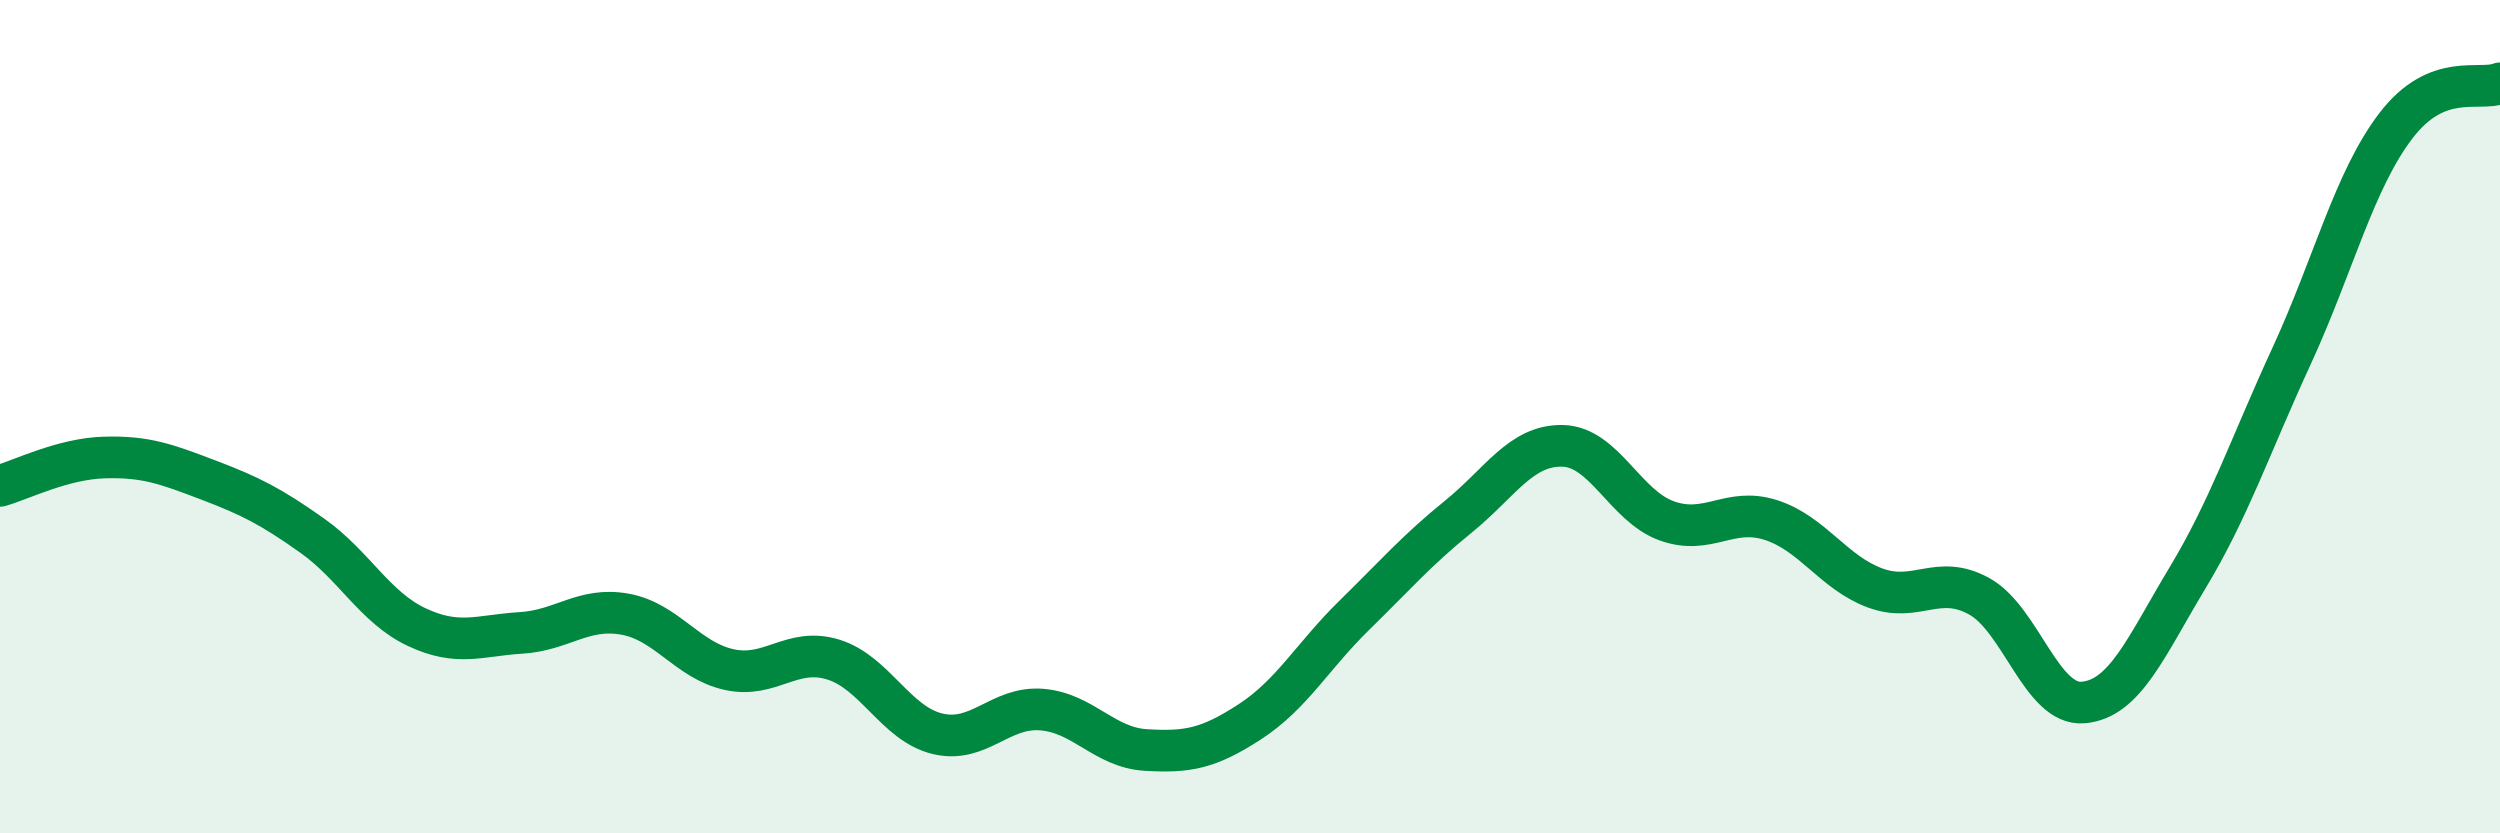 
    <svg width="60" height="20" viewBox="0 0 60 20" xmlns="http://www.w3.org/2000/svg">
      <path
        d="M 0,11.66 C 0.5,11.52 1.5,11.01 2.5,10.98 C 3.5,10.95 4,11.14 5,11.52 C 6,11.9 6.5,12.15 7.5,12.86 C 8.5,13.57 9,14.58 10,15.05 C 11,15.52 11.5,15.25 12.5,15.19 C 13.5,15.13 14,14.56 15,14.74 C 16,14.92 16.5,15.85 17.5,16.07 C 18.5,16.29 19,15.52 20,15.83 C 21,16.14 21.5,17.37 22.5,17.61 C 23.5,17.85 24,16.95 25,17.03 C 26,17.11 26.5,17.94 27.5,18 C 28.5,18.06 29,17.97 30,17.32 C 31,16.67 31.5,15.75 32.5,14.77 C 33.5,13.79 34,13.21 35,12.4 C 36,11.59 36.5,10.68 37.5,10.7 C 38.5,10.72 39,12.14 40,12.5 C 41,12.86 41.5,12.16 42.5,12.48 C 43.5,12.8 44,13.74 45,14.11 C 46,14.48 46.5,13.76 47.5,14.31 C 48.5,14.86 49,16.95 50,16.86 C 51,16.77 51.5,15.53 52.5,13.87 C 53.5,12.21 54,10.71 55,8.54 C 56,6.37 56.5,4.33 57.5,3.02 C 58.5,1.71 59.5,2.2 60,2L60 20L0 20Z"
        fill="#008740"
        opacity="0.1"
        stroke-linecap="round"
        stroke-linejoin="round"
      />
      <path
        d="M 0,11.66 C 0.5,11.52 1.5,11.01 2.5,10.98 C 3.5,10.95 4,11.14 5,11.52 C 6,11.9 6.5,12.15 7.5,12.86 C 8.5,13.57 9,14.58 10,15.05 C 11,15.52 11.5,15.25 12.5,15.19 C 13.5,15.13 14,14.56 15,14.74 C 16,14.92 16.5,15.85 17.5,16.07 C 18.5,16.29 19,15.52 20,15.83 C 21,16.14 21.5,17.37 22.5,17.61 C 23.5,17.85 24,16.95 25,17.03 C 26,17.11 26.5,17.94 27.5,18 C 28.5,18.06 29,17.97 30,17.32 C 31,16.67 31.5,15.75 32.5,14.77 C 33.5,13.79 34,13.21 35,12.4 C 36,11.59 36.5,10.68 37.5,10.7 C 38.5,10.72 39,12.14 40,12.5 C 41,12.86 41.5,12.16 42.5,12.48 C 43.5,12.8 44,13.74 45,14.11 C 46,14.48 46.5,13.76 47.5,14.31 C 48.5,14.86 49,16.95 50,16.86 C 51,16.77 51.5,15.53 52.5,13.87 C 53.5,12.21 54,10.71 55,8.54 C 56,6.37 56.5,4.33 57.5,3.02 C 58.5,1.71 59.5,2.2 60,2"
        stroke="#008740"
        stroke-width="1"
        fill="none"
        stroke-linecap="round"
        stroke-linejoin="round"
      />
    </svg>
  